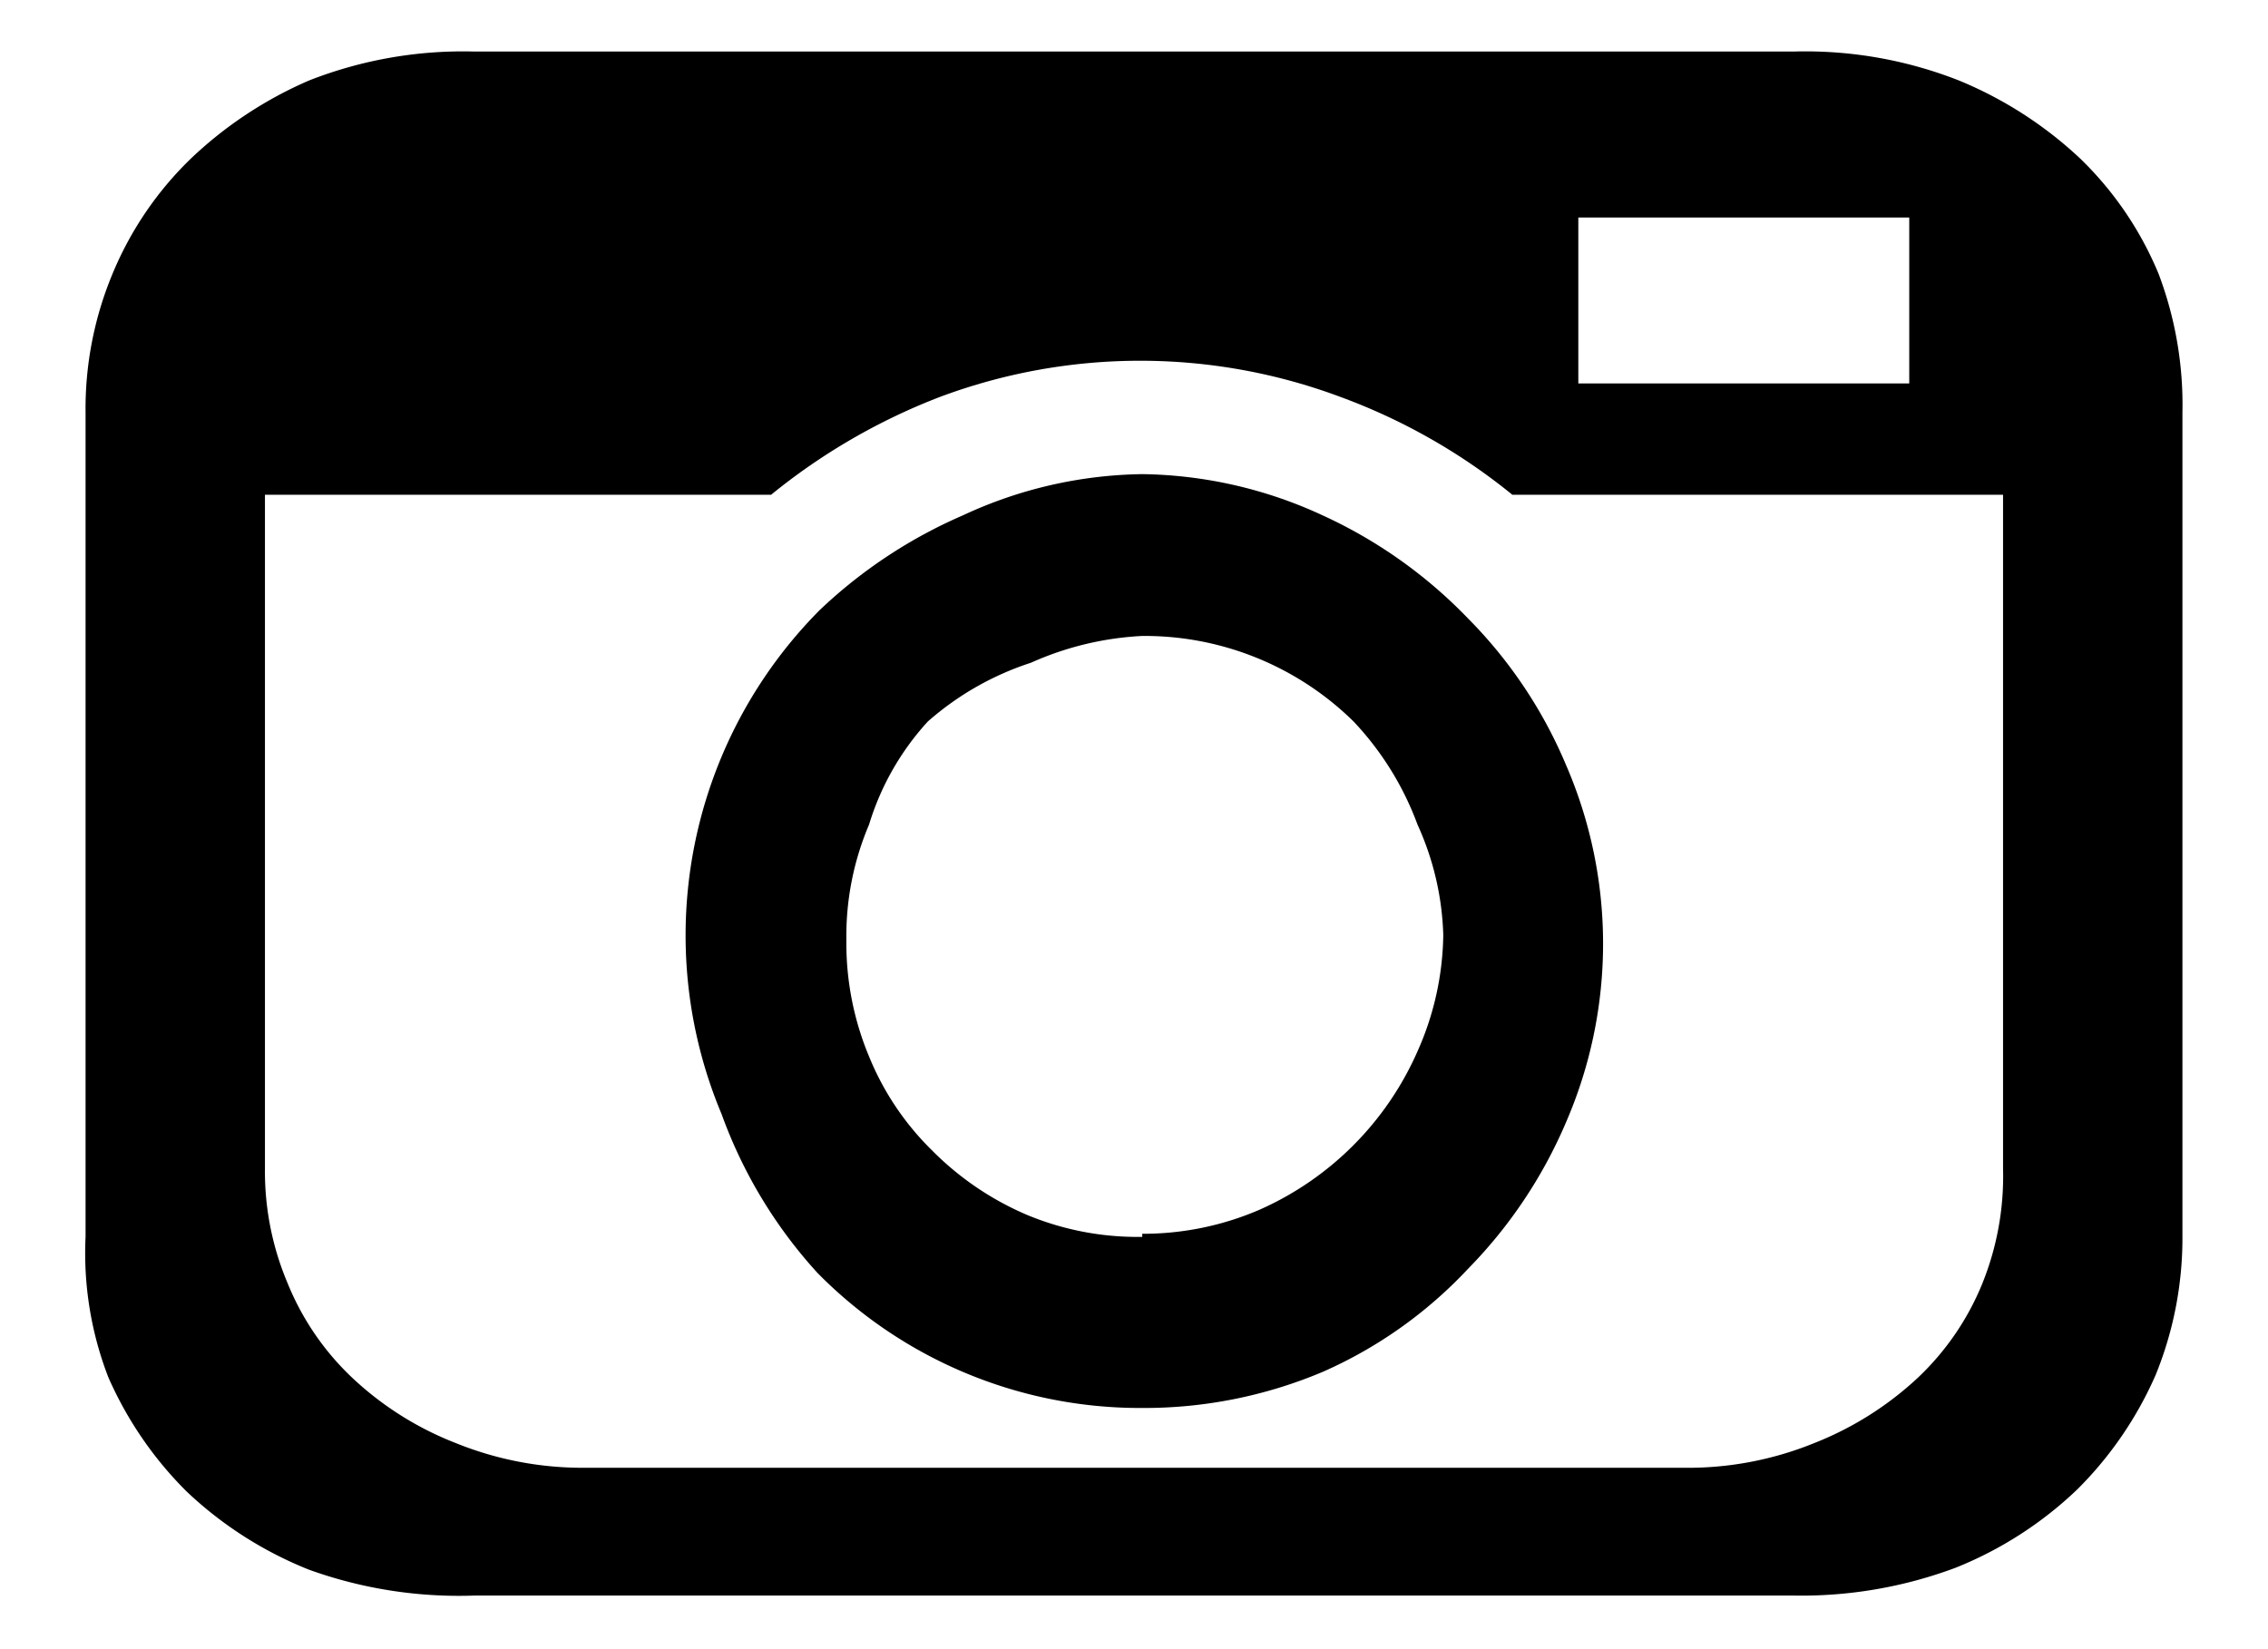 <svg id="レイヤー_1" data-name="レイヤー 1" xmlns="http://www.w3.org/2000/svg" width="22" height="16" viewBox="0 0 22 16">
  <defs>
    <style>
      .cls-1 {
        fill: none;
      }
    </style>
  </defs>
  <title>icon_cf-toy-camera</title>
  <rect class="cls-1" width="22" height="16"/>
  <path d="M4.6.5H17.4A4.07,4.07,0,0,1,19,.78a3.86,3.86,0,0,1,1.18.76,3.32,3.32,0,0,1,.76,1.12A3.59,3.59,0,0,1,21.17,4v8a3.52,3.52,0,0,1-.26,1.34,3.6,3.6,0,0,1-.76,1.11,3.69,3.69,0,0,1-1.18.76,4.27,4.27,0,0,1-1.57.27H4.6A4.29,4.29,0,0,1,3,15.23a3.73,3.73,0,0,1-1.19-.76,3.6,3.6,0,0,1-.76-1.11A3.34,3.34,0,0,1,.83,12V4a3.4,3.4,0,0,1,.26-1.34,3.32,3.32,0,0,1,.76-1.12A3.91,3.91,0,0,1,3,.78,4.09,4.09,0,0,1,4.6.5ZM19.43,11.34V4.8H14.67A5.82,5.82,0,0,0,13,3.85a5.55,5.55,0,0,0-3.88,0,6,6,0,0,0-1.64.95H2.57v6.54a2.78,2.78,0,0,0,.22,1.11,2.61,2.61,0,0,0,.63.92,3.11,3.11,0,0,0,1,.63,3.27,3.27,0,0,0,1.27.24H16.32A3.25,3.25,0,0,0,17.6,14a3.18,3.18,0,0,0,1-.63,2.61,2.61,0,0,0,.63-.92A2.78,2.78,0,0,0,19.43,11.34ZM11.08,4.6A4.28,4.28,0,0,1,12.83,5a4.63,4.63,0,0,1,1.41,1,4.48,4.48,0,0,1,.95,1.42,4.36,4.36,0,0,1,0,3.47,4.6,4.6,0,0,1-.95,1.42,4.3,4.3,0,0,1-1.41,1,4.45,4.45,0,0,1-1.75.35,4.39,4.39,0,0,1-3.15-1.31A4.6,4.6,0,0,1,7,10.81,4.48,4.48,0,0,1,7,7.34a4.48,4.48,0,0,1,.95-1.42A4.76,4.76,0,0,1,9.34,5,4.24,4.24,0,0,1,11.08,4.6Zm0,7.37a2.85,2.85,0,0,0,1.13-.23,3,3,0,0,0,1.54-1.54A2.85,2.85,0,0,0,14,9.07,2.77,2.77,0,0,0,13.75,8,2.93,2.93,0,0,0,13.13,7a2.89,2.89,0,0,0-2.05-.83A3,3,0,0,0,10,6.43,2.84,2.84,0,0,0,9,7,2.6,2.6,0,0,0,8.43,8a2.76,2.76,0,0,0-.22,1.12,2.85,2.85,0,0,0,.22,1.13,2.7,2.7,0,0,0,.61.91,2.89,2.89,0,0,0,.93.63A2.79,2.79,0,0,0,11.08,12Zm4.23-9.86V3.72h3.21V2.11Z"/>
</svg>
